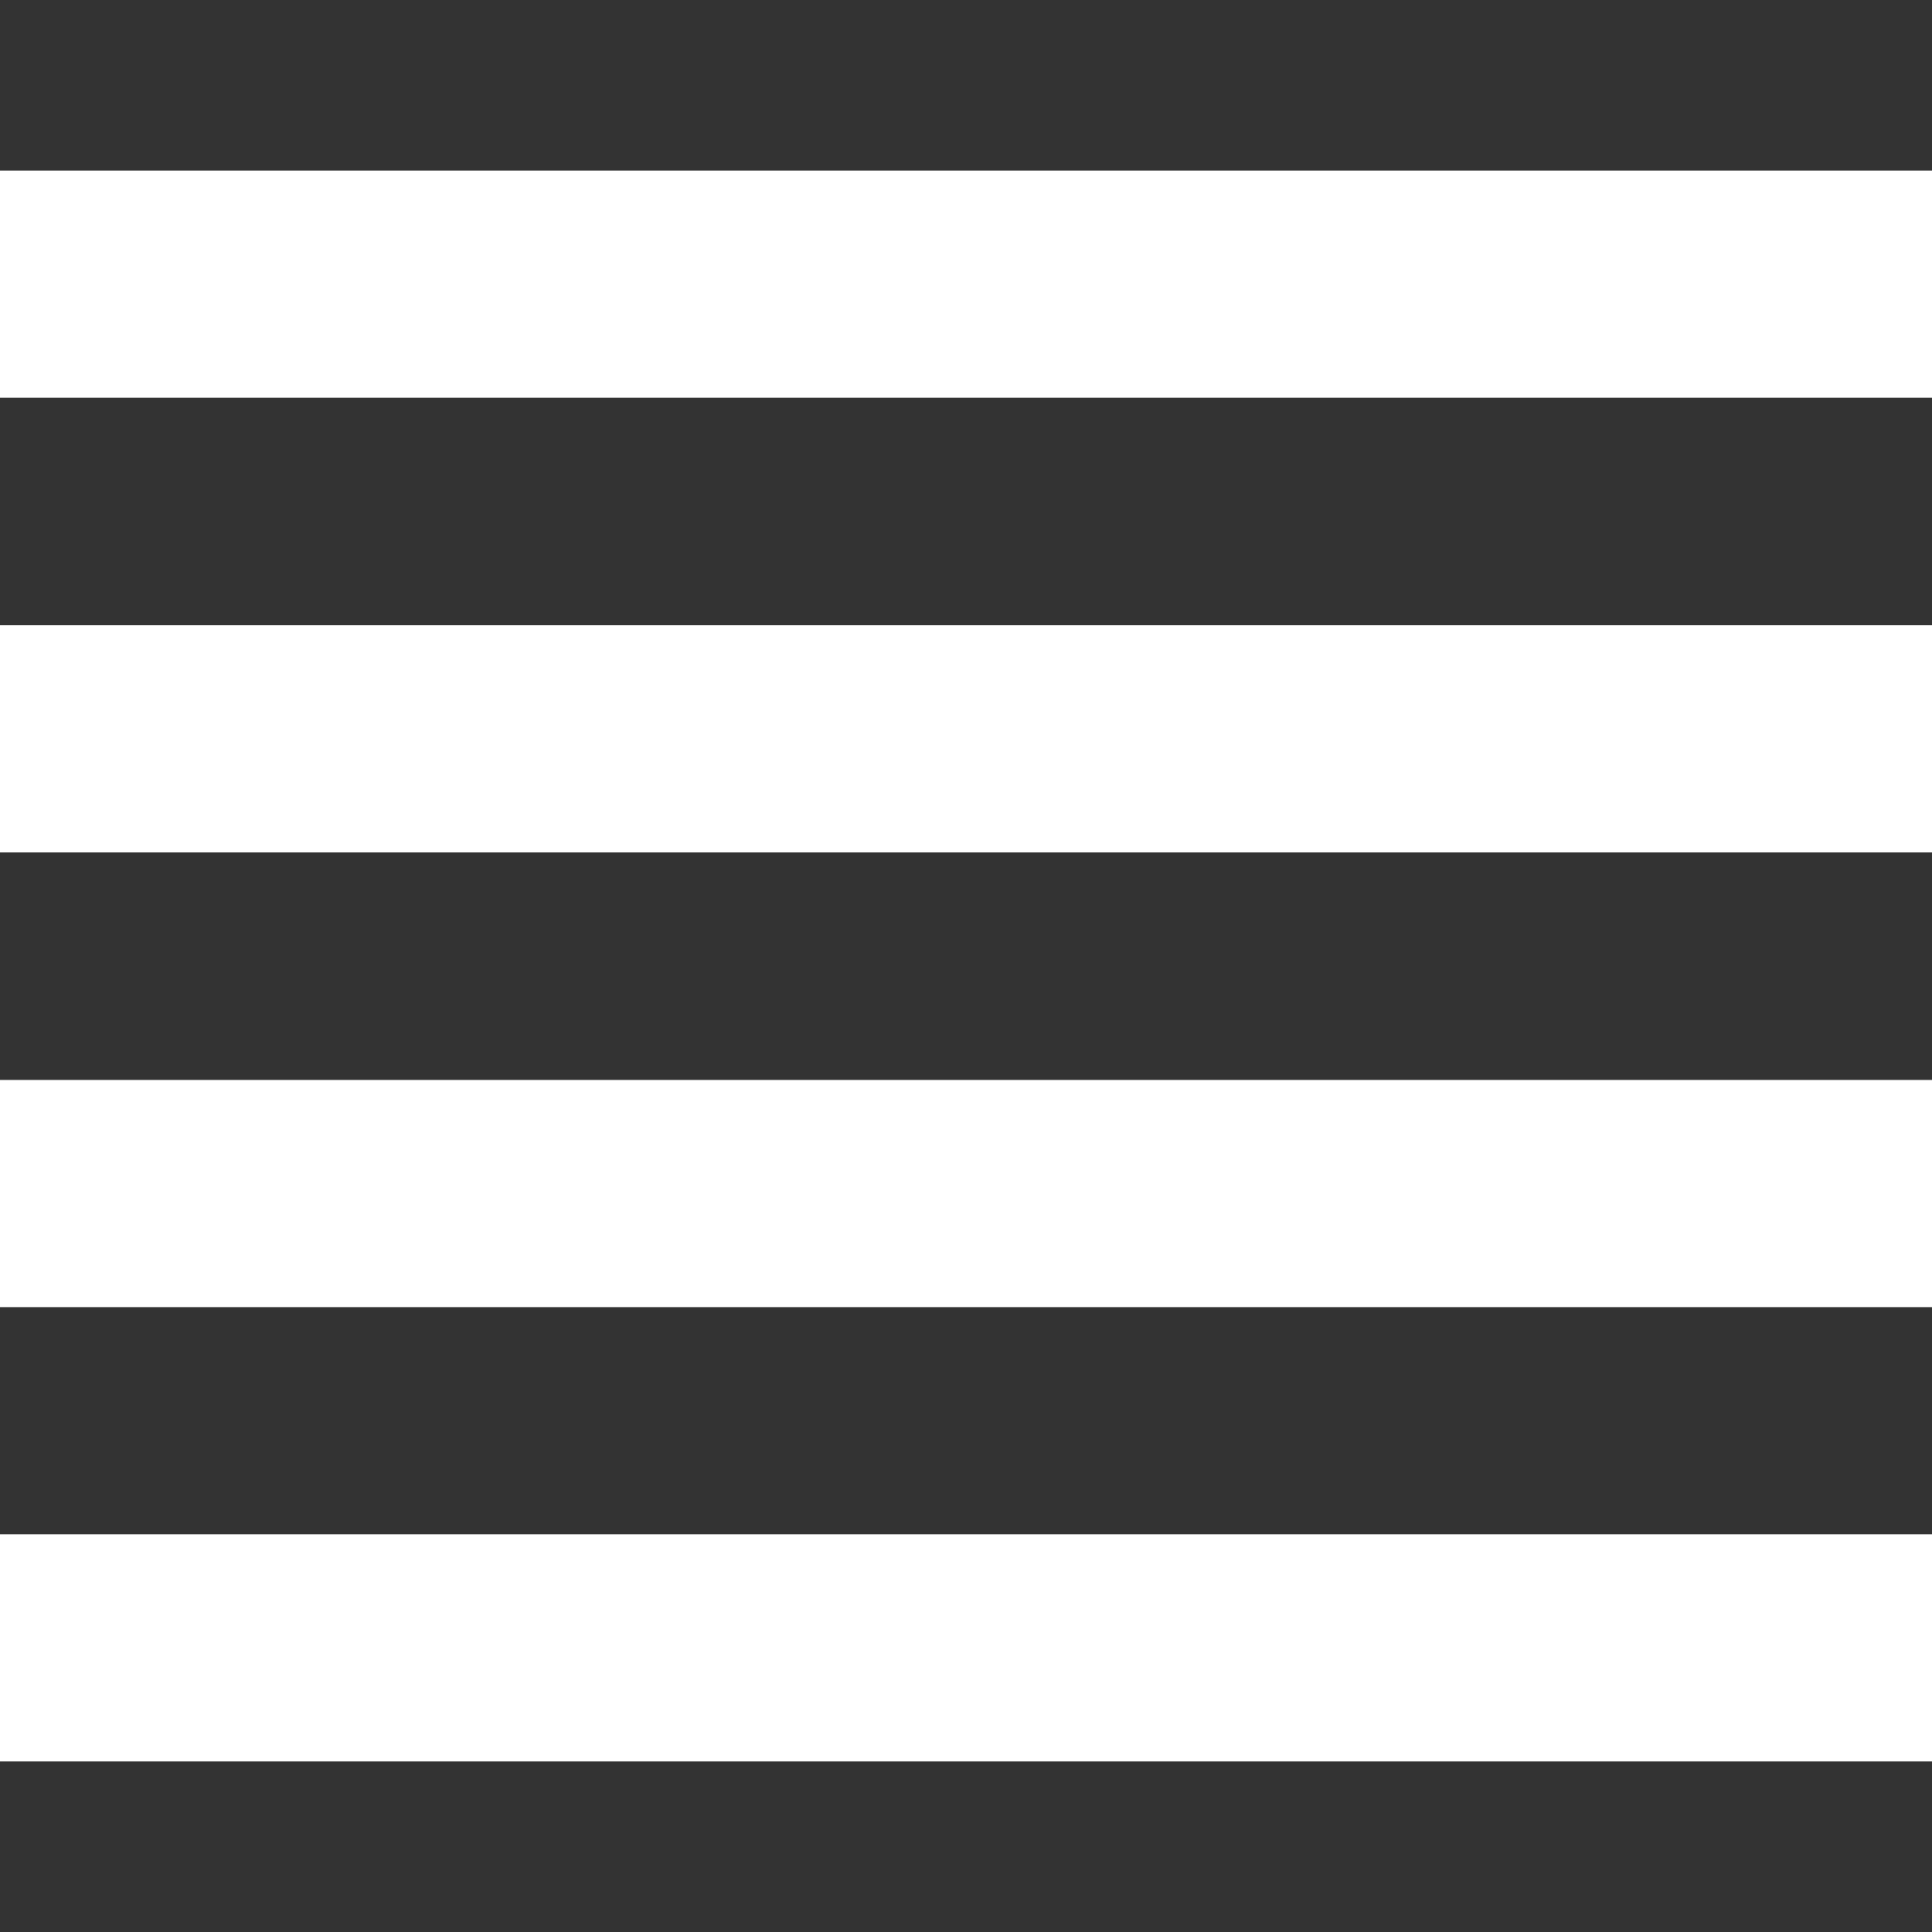 <?xml version="1.0" encoding="utf-8"?>
<!-- Generator: Adobe Illustrator 22.0.1, SVG Export Plug-In . SVG Version: 6.00 Build 0)  -->
<svg version="1.1" id="Capa_1" xmlns="http://www.w3.org/2000/svg" xmlns:xlink="http://www.w3.org/1999/xlink" x="0px" y="0px"
	 viewBox="0 0 512 512" style="enable-background:new 0 0 512 512;" xml:space="preserve">
<rect x="0" y="0" width="512" height="512" fill="#333333" stroke="none"/>
<style type="text/css">
	.st0{fill:#FFFFFF;}
</style>
<g>
	<g id="view-headline">
		<path class="st0" d="M0,346.4h512v-60.2H0V346.4z M0,466.8h512v-60.2H0V466.8z M0,225.9h512v-60.2H0V225.9z M0,45.2v60.2h512V45.2
			H0z"/>
	</g>
</g>
</svg>

